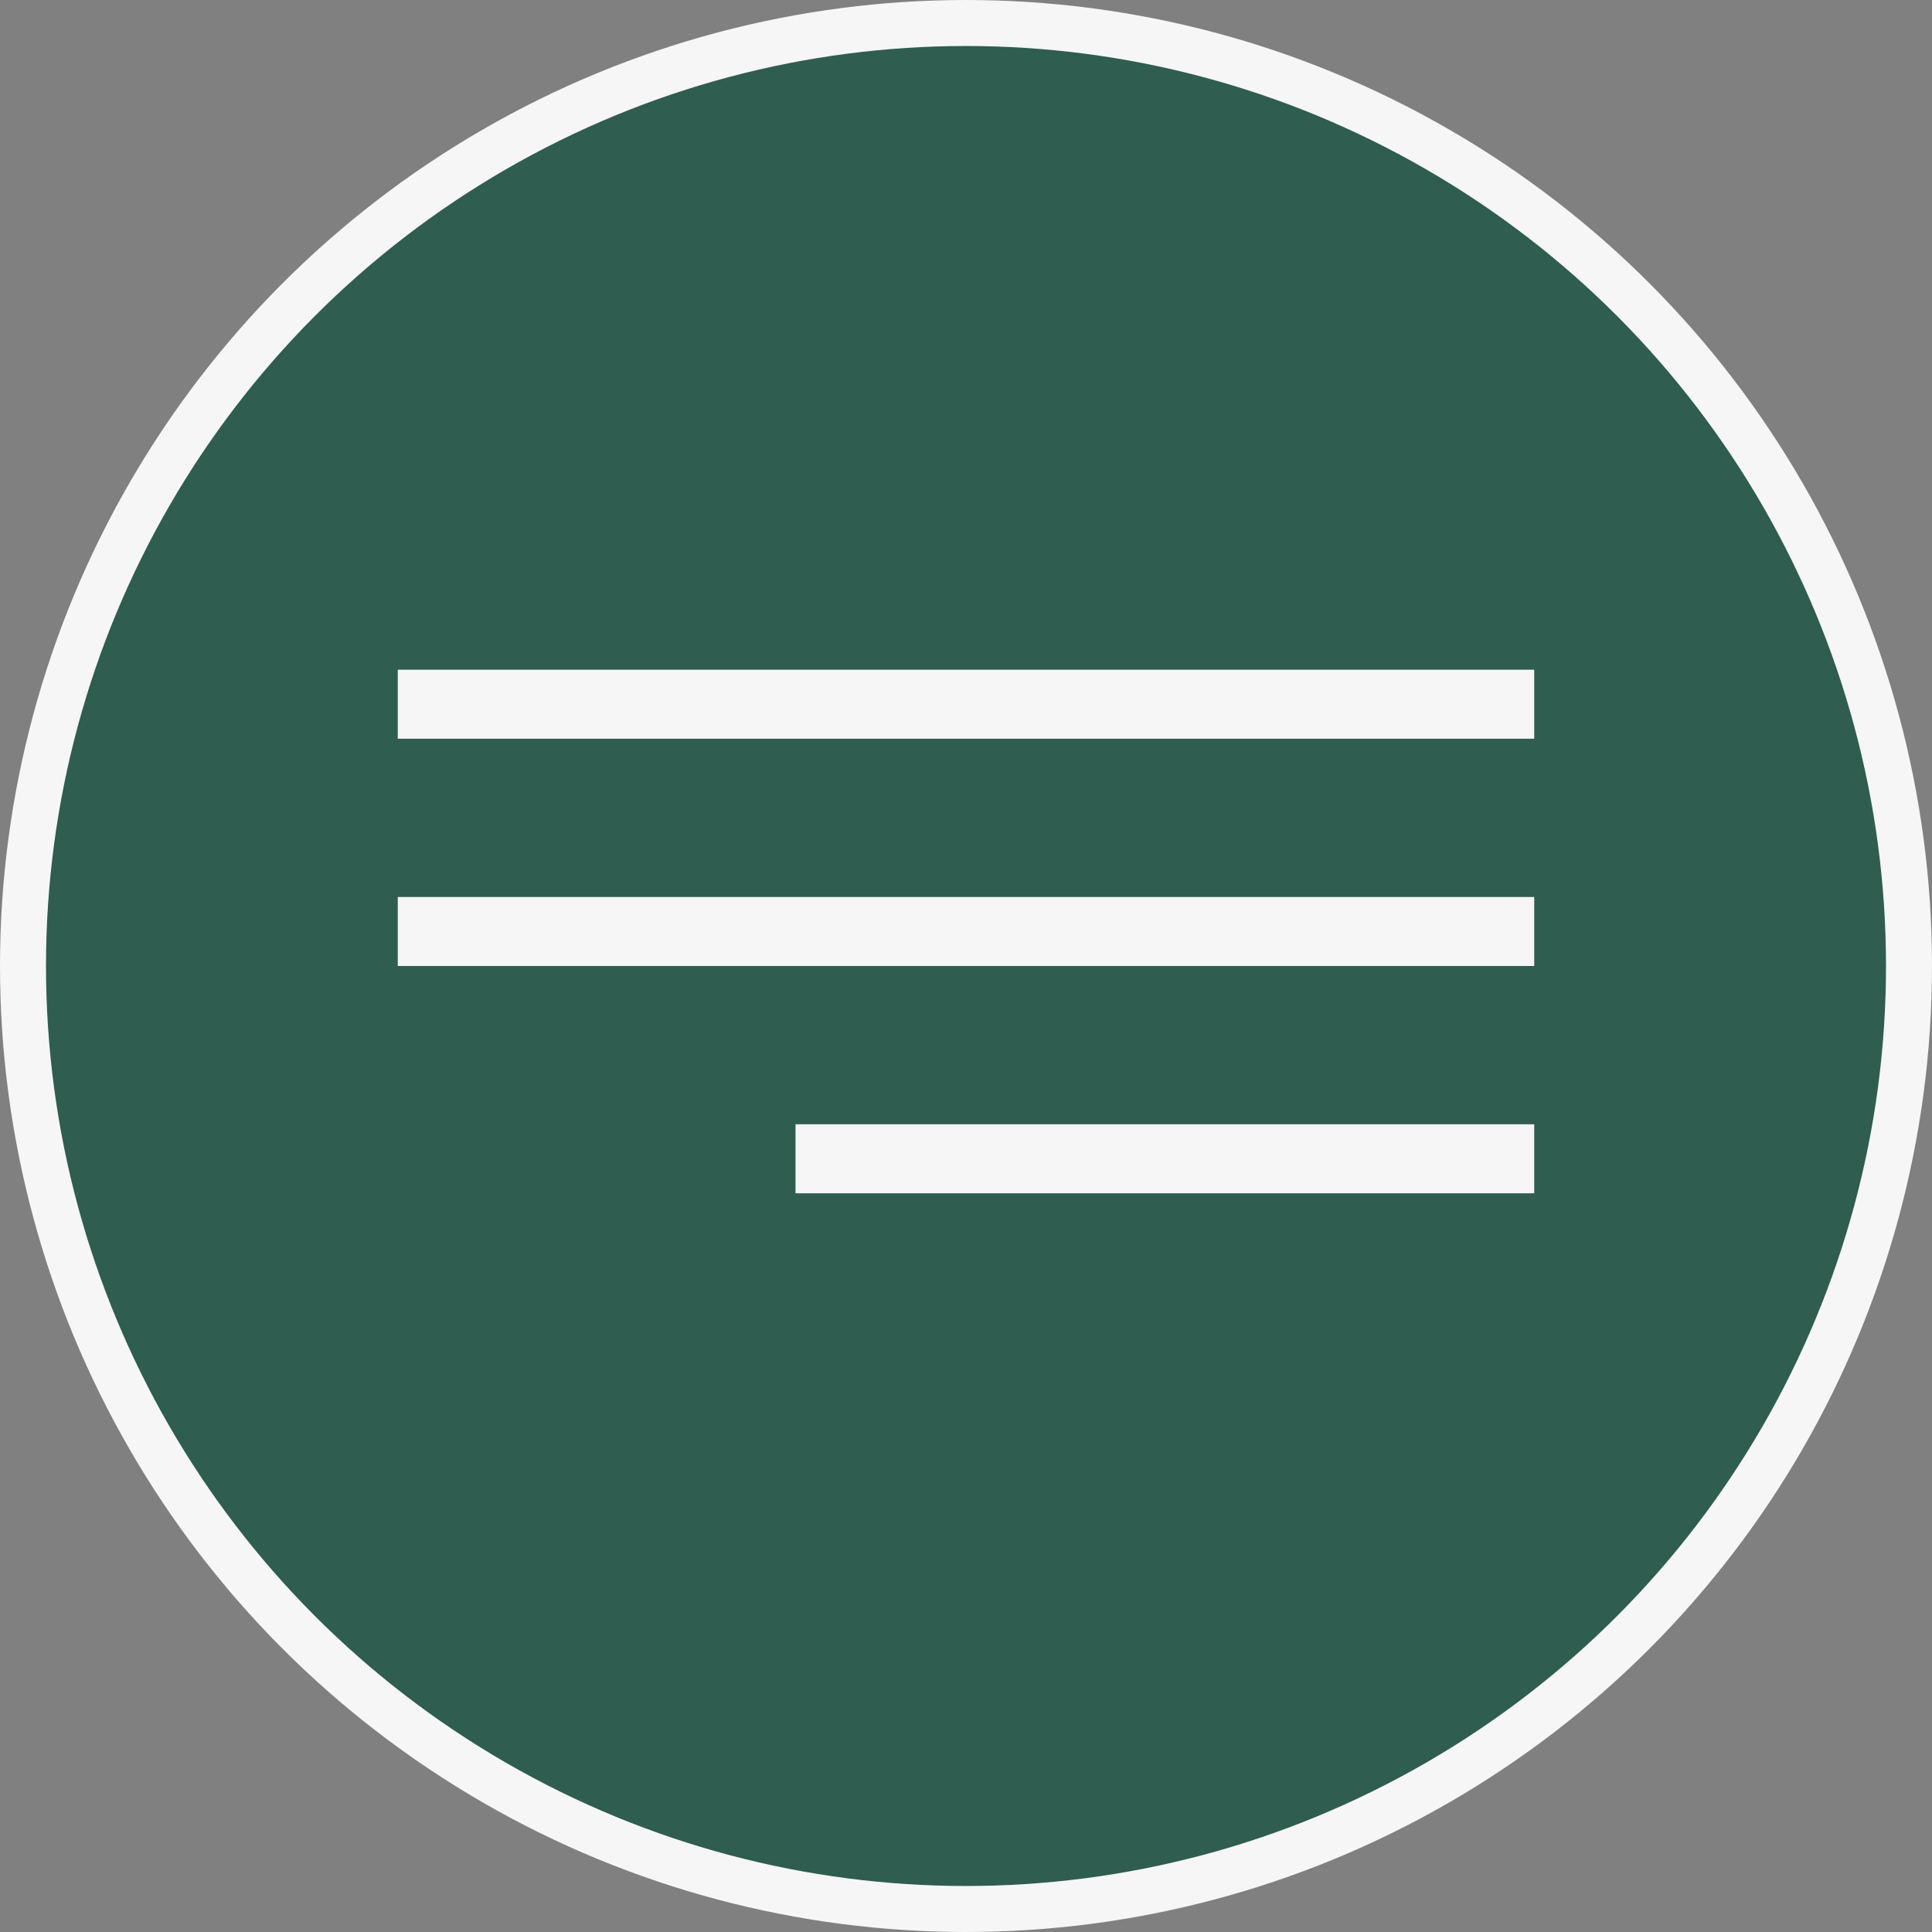 <svg width="42" height="42" viewBox="0 0 42 42" fill="none" xmlns="http://www.w3.org/2000/svg">
<rect x="0" y="0" width="42" height="42" fill="#808080" stroke="none"/>
<circle cx="21" cy="21" r="20.5" fill="#2F5D50" stroke="#F6F6F6"/>
<line x1="8.647" y1="15.309" x2="33.353" y2="15.309" stroke="#F6F6F6" stroke-width="1.5"/>
<line x1="8.647" y1="20.25" x2="33.353" y2="20.25" stroke="#F6F6F6" stroke-width="1.5"/>
<line x1="17.294" y1="25.191" x2="33.353" y2="25.191" stroke="#F6F6F6" stroke-width="1.5"/>
</svg>

